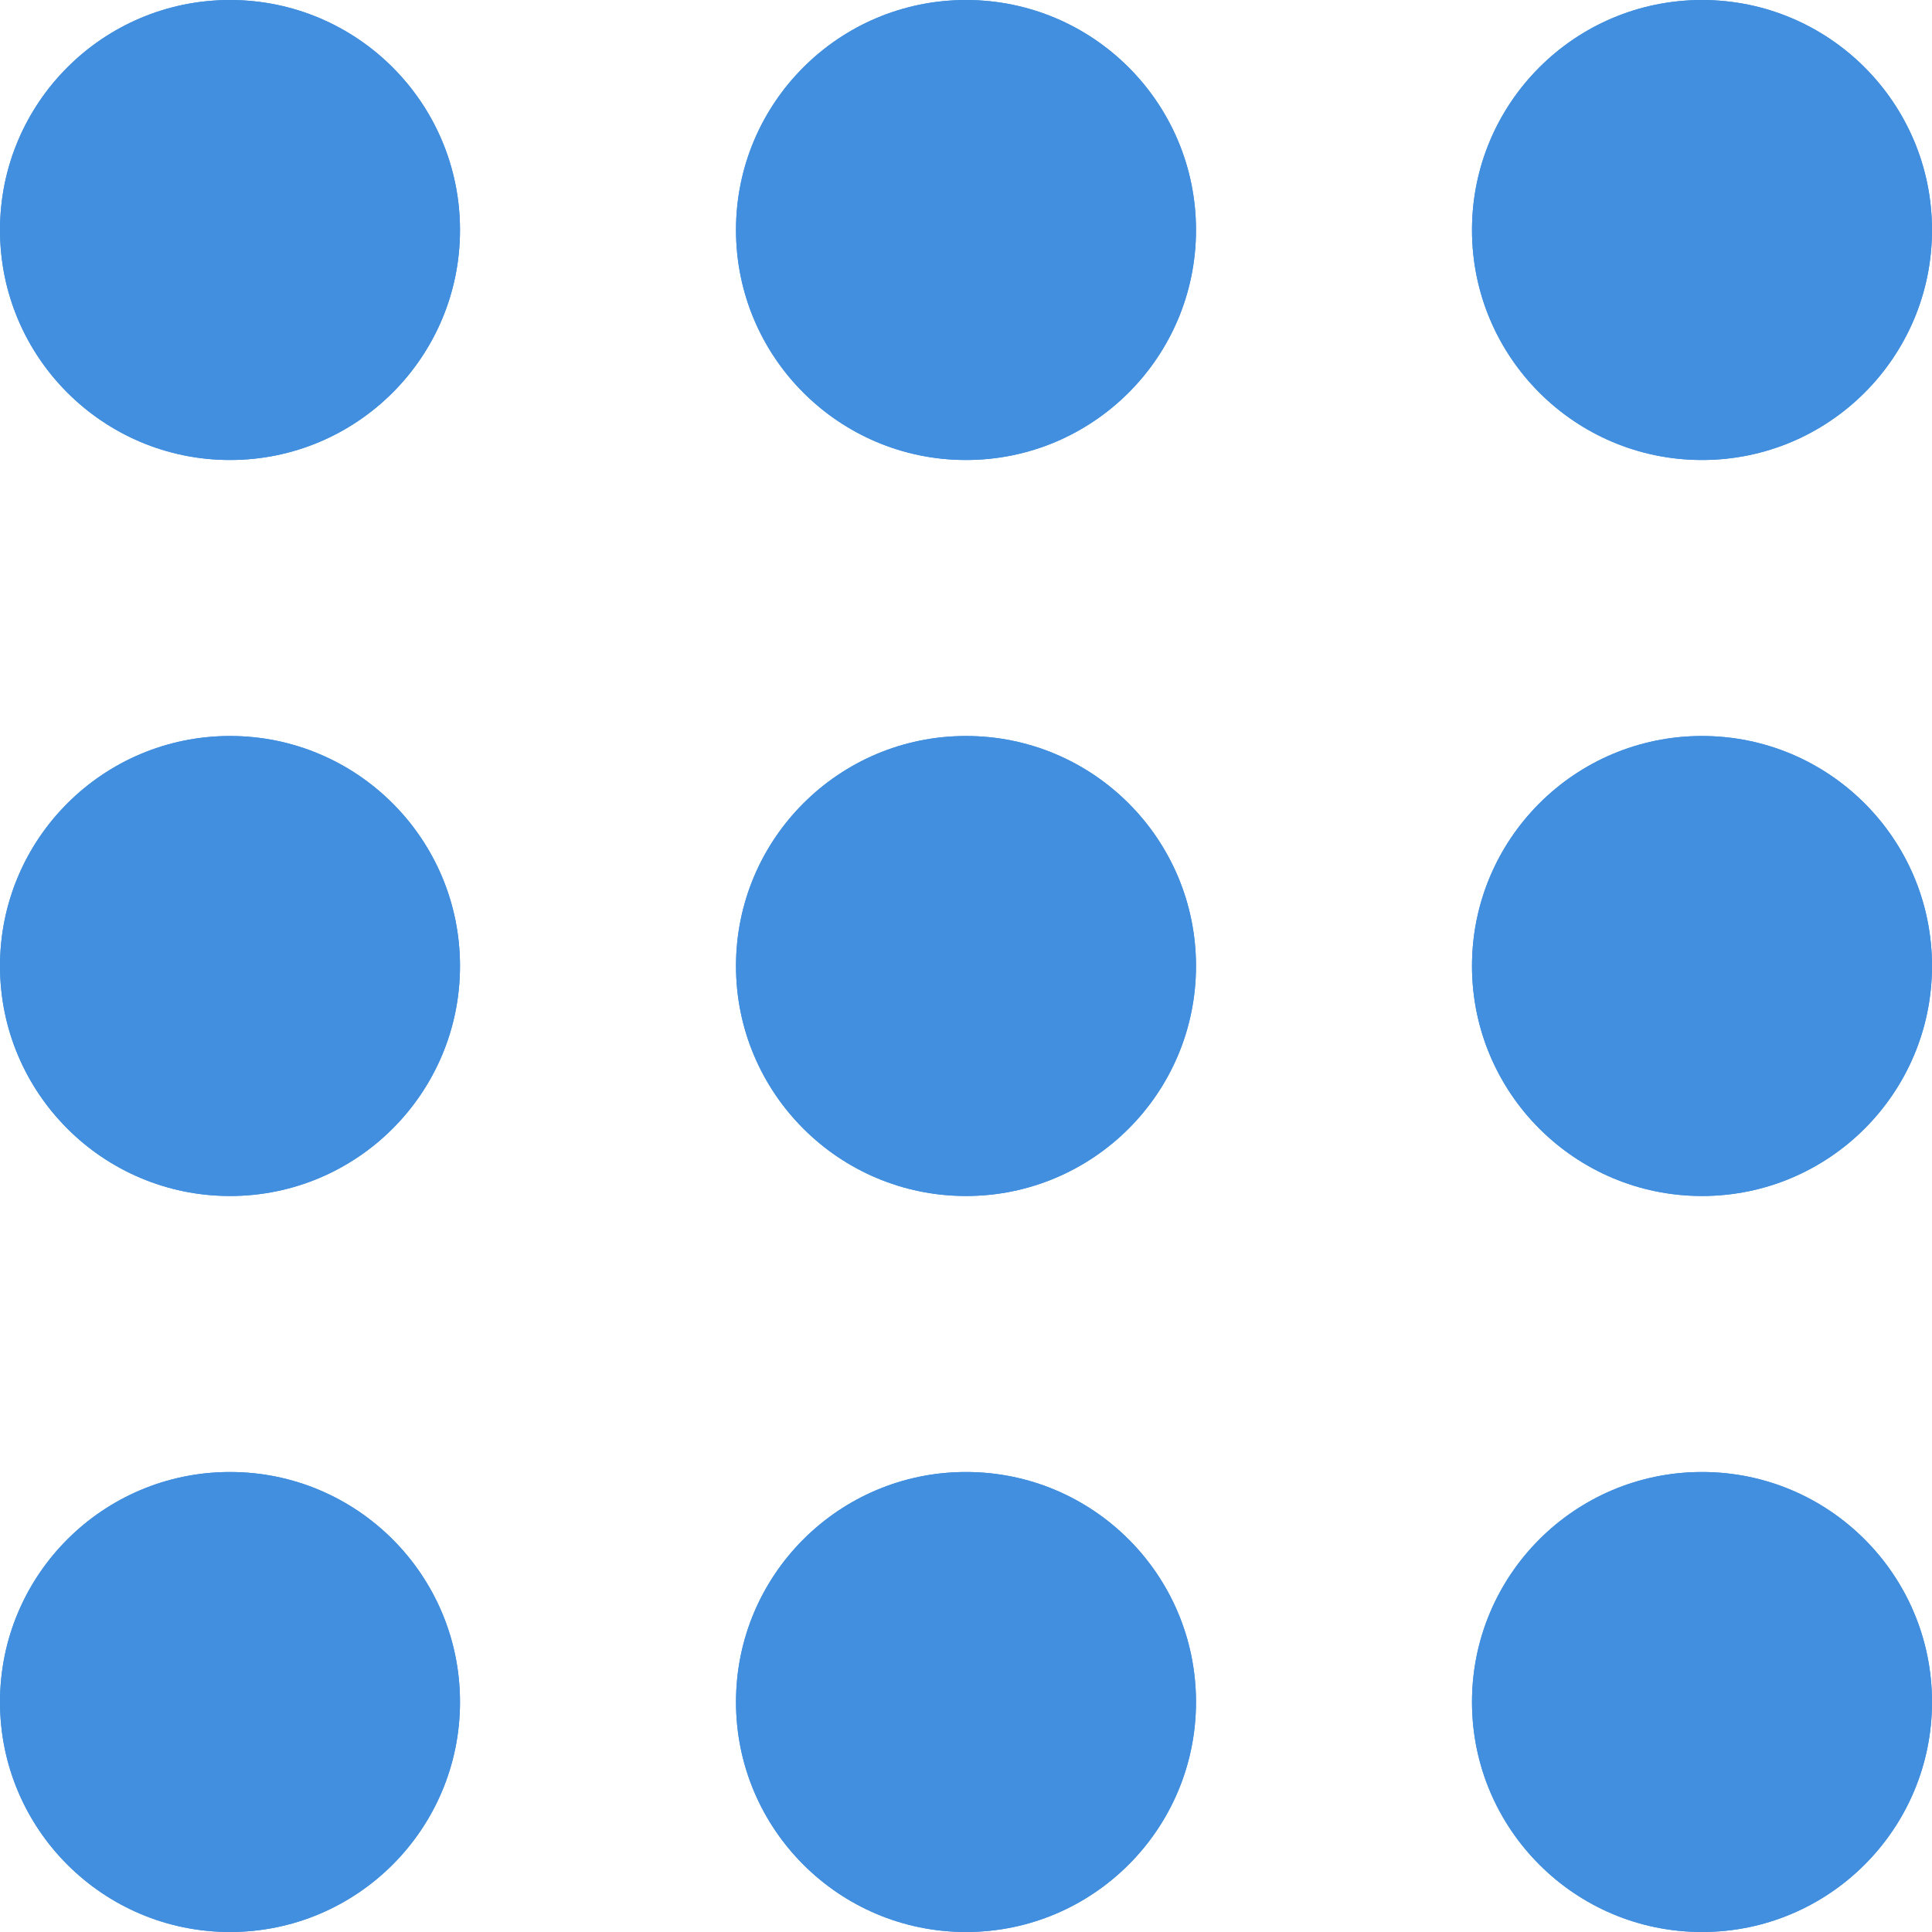 <svg xmlns="http://www.w3.org/2000/svg" viewBox="0 0 42 42"><defs><style>.cls-1{fill:#418fde;}</style></defs><g id="Layer_2" data-name="Layer 2"><g id="FINAL"><circle class="cls-1" cx="5" cy="5" r="5"/><circle class="cls-1" cx="5" cy="21" r="5"/><circle class="cls-1" cx="5" cy="37" r="5"/><circle class="cls-1" cx="5" cy="5" r="5"/><circle class="cls-1" cx="5" cy="21" r="5"/><circle class="cls-1" cx="5" cy="37" r="5"/><circle class="cls-1" cx="21" cy="5" r="5"/><circle class="cls-1" cx="21" cy="21" r="5"/><circle class="cls-1" cx="21" cy="37" r="5"/><circle class="cls-1" cx="21" cy="5" r="5"/><circle class="cls-1" cx="21" cy="21" r="5"/><circle class="cls-1" cx="21" cy="37" r="5"/><circle class="cls-1" cx="37" cy="5" r="5"/><circle class="cls-1" cx="37" cy="21" r="5"/><circle class="cls-1" cx="37" cy="37" r="5"/><circle class="cls-1" cx="37" cy="5" r="5"/><circle class="cls-1" cx="37" cy="21" r="5"/><circle class="cls-1" cx="37" cy="37" r="5"/></g></g></svg>
